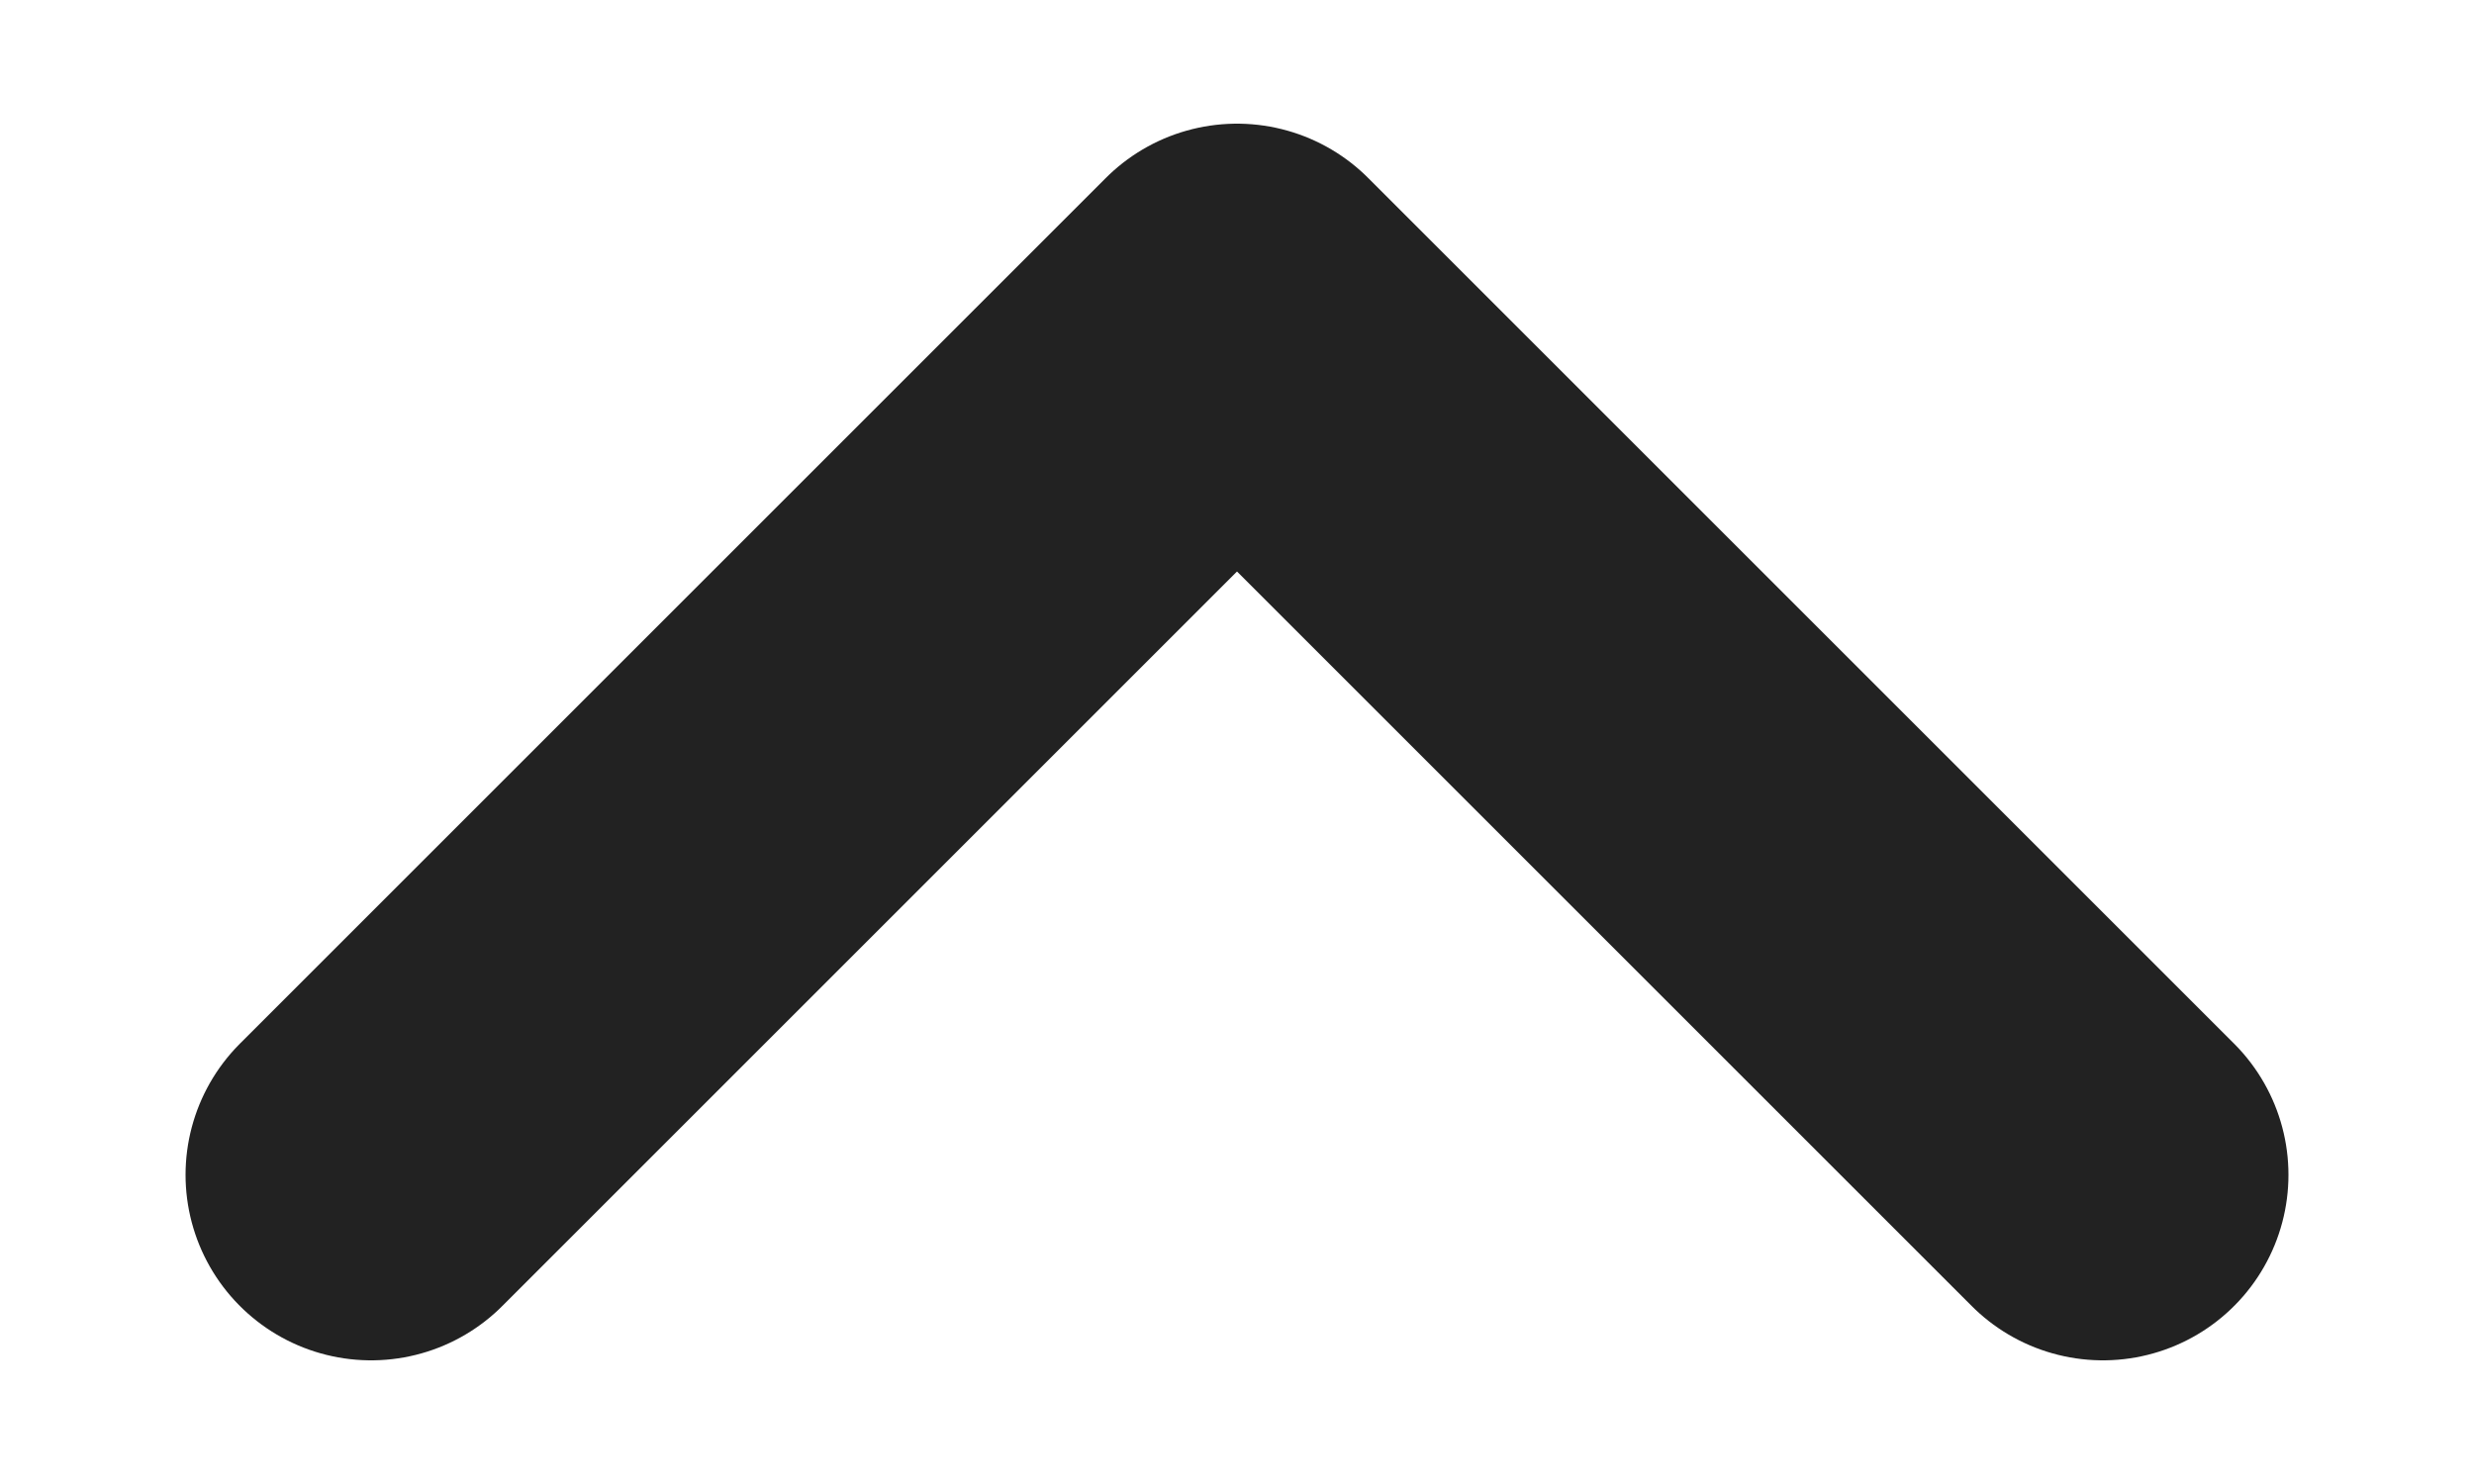 <svg width="10" height="6" viewBox="0 0 10 6" fill="none" xmlns="http://www.w3.org/2000/svg">
<path d="M8.5 4.75L5 1.25L1.5 4.75" stroke="#222222" stroke-width="1.5" stroke-linecap="round" stroke-linejoin="round"/>
</svg>
